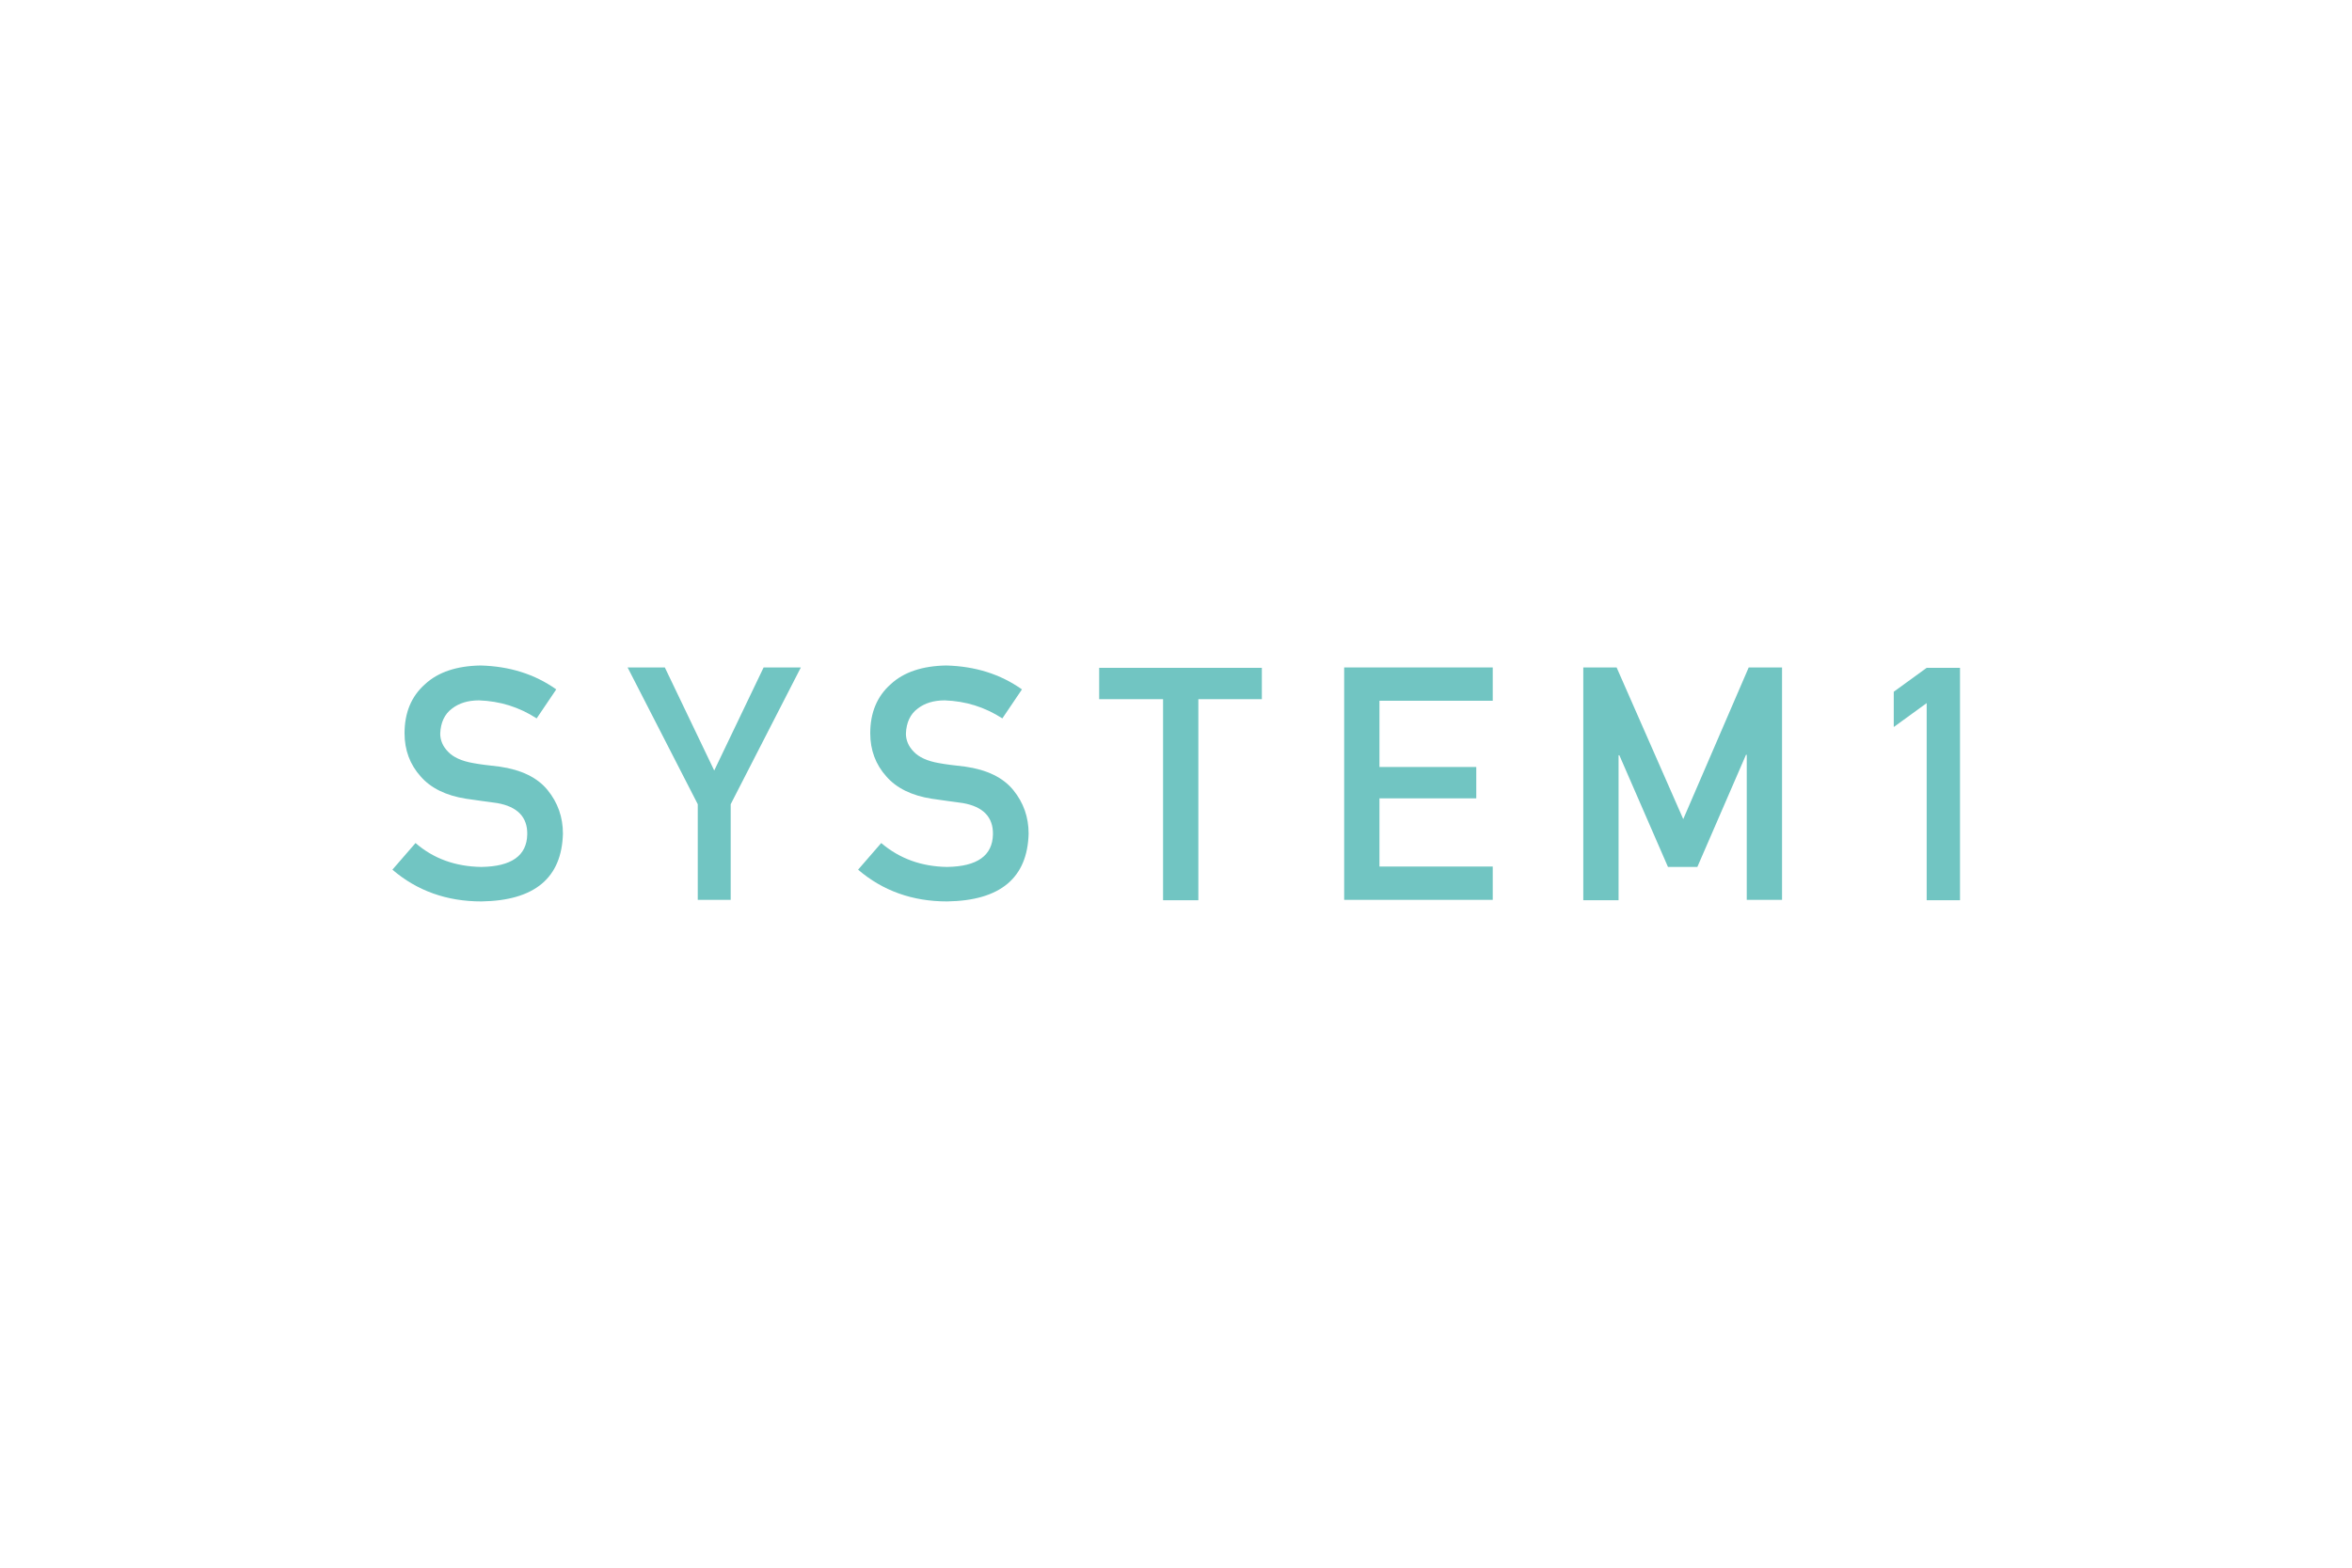 <svg enable-background="new 0 0 600 400" height="400" viewBox="0 0 600 400" width="600" xmlns="http://www.w3.org/2000/svg"><g fill="#71c5c2"><path d="m122.8 221.2c7.7-.1 11.6-2.9 11.7-8.3.1-4.4-2.5-7.1-7.7-8-2.4-.3-5-.7-7.9-1.1-5.1-.8-9-2.7-11.6-5.7-2.7-3-4.1-6.7-4.1-11 0-5.2 1.7-9.4 5.2-12.5 3.3-3.1 8.1-4.7 14.2-4.8 7.4.2 13.8 2.2 19.3 6.1l-5 7.4c-4.5-2.9-9.3-4.4-14.7-4.6-2.8 0-5.1.7-6.9 2.1-1.9 1.4-2.9 3.6-3 6.4 0 1.7.7 3.3 2 4.6 1.3 1.4 3.5 2.4 6.4 2.9 1.6.3 3.9.6 6.7.9 5.6.8 9.7 2.8 12.3 6s3.9 6.9 3.9 11.1c-.3 11.3-7.2 17.1-20.8 17.3-8.8 0-16.4-2.7-22.7-8.1l5.9-6.8c4.6 4 10.2 6 16.8 6.1z"/><path d="m178 205.2-17.9-34.9h9.5l12.6 26.3 12.6-26.3h9.5l-17.9 34.9v24.4h-8.4z"/><path d="m241.6 221.2c7.7-.1 11.6-2.9 11.7-8.3.1-4.4-2.5-7.1-7.7-8-2.4-.3-5-.7-7.9-1.1-5.1-.8-9-2.7-11.6-5.7-2.7-3-4.1-6.7-4.1-11 0-5.2 1.7-9.4 5.2-12.5 3.3-3.1 8.1-4.7 14.2-4.8 7.4.2 13.8 2.2 19.3 6.1l-5 7.4c-4.5-2.9-9.3-4.4-14.7-4.6-2.8 0-5.1.7-6.9 2.1-1.9 1.4-2.9 3.6-3 6.4 0 1.7.7 3.3 2 4.6 1.3 1.4 3.5 2.4 6.4 2.9 1.6.3 3.9.6 6.7.9 5.6.8 9.7 2.8 12.3 6s3.9 6.9 3.9 11.1c-.3 11.3-7.2 17.1-20.8 17.3-8.8 0-16.4-2.7-22.7-8.1l5.9-6.8c4.7 4 10.3 6 16.8 6.1z"/><path d="m296.6 178.4h-16.2v-8h41.5v8h-16.2v51.3h-9v-51.3z"/><path d="m342.9 170.3h37.9v8.5h-28.9v16.9h24.7v8h-24.7v17.4h28.9v8.5h-37.9z"/><path d="m403.9 170.3h8.5l17 38.7 16.7-38.7h8.5v59.3h-9v-37h-.2l-12.4 28.6h-7.5l-12.4-28.5h-.2v37h-9z"/><path d="m483.1 185.5v-9l8.4-6.1h8.5v59.3h-8.5v-50.3z"/></g></svg>